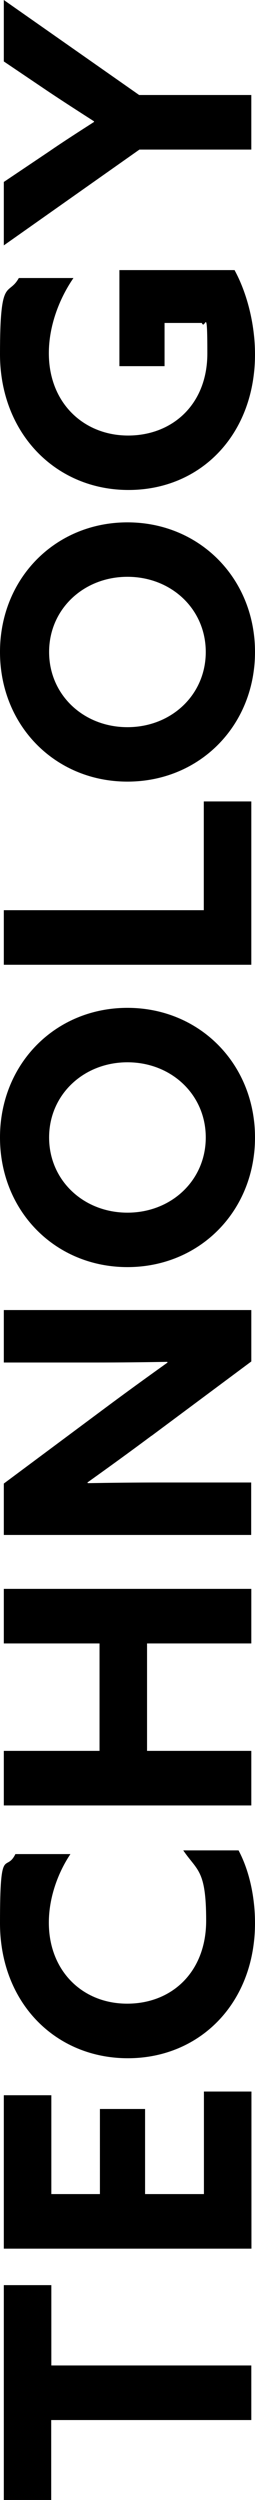 <?xml version="1.0" encoding="UTF-8"?>
<svg id="Ebene_1" xmlns="http://www.w3.org/2000/svg" version="1.1" viewBox="0 0 193.7 1891.9">
  <!-- Generator: Adobe Illustrator 29.0.0, SVG Export Plug-In . SVG Version: 2.1.0 Build 186)  -->
  <path d="M38.9,1831.3v60.8H2.9v-162.8h36.1v60.8h151.9v41.3H38.9Z"/>
  <path d="M2.9,1701.7v-116.1h36.1v74.8h36.9v-64.4h34.3v64.4h44.7v-77.6h36.1v118.9H2.9Z"/>
  <path d="M181.2,1400.3c8.6,16.1,12.5,36.4,12.5,55,0,60.5-41.8,102.3-96.6,102.3S0,1515.8,0,1455.3s4.4-37.4,11.7-52.2h41.8c-9.3,13.8-16.4,32.7-16.4,51.9,0,36.4,25.4,61.3,59.5,61.3s60-24.1,60-62.8-6.8-37.6-17.4-53.2h42.1Z"/>
  <path d="M2.9,1366.3v-41.3h72.7v-81.3H2.9v-41.3h188v41.3h-79.2v81.3h79.2v41.3H2.9Z"/>
  <path d="M115,1086.6c-16.4,12.2-32.2,23.6-48.6,35.3l.3.5c17.9-.3,36.1-.5,54.3-.5h69.8v39.7H2.9v-38.9l75.8-56.3c16.4-12.2,32.2-23.6,48.6-35.3l-.3-.5c-17.9.3-36.1.5-54.3.5H2.9v-39.7h188v38.9l-75.8,56.3Z"/>
  <path d="M96.8,958.9c-54.8,0-96.8-42.3-96.8-98.1s42.1-98.1,96.8-98.1,96.9,42.3,96.9,98.1-42.1,98.1-96.9,98.1ZM96.8,803.9c-33.2,0-59.5,24.4-59.5,56.9s26.2,56.9,59.5,56.9,59.5-24.4,59.5-56.9-26.2-56.9-59.5-56.9Z"/>
  <path d="M2.9,730.1v-41.3h151.9v-82.3h36.1v123.6H2.9Z"/>
  <path d="M96.8,591.5c-54.8,0-96.8-42.3-96.8-98.1s42.1-98.1,96.8-98.1,96.9,42.3,96.9,98.1-42.1,98.1-96.9,98.1ZM96.8,436.5c-33.2,0-59.5,24.4-59.5,56.9s26.2,56.9,59.5,56.9,59.5-24.4,59.5-56.9-26.2-56.9-59.5-56.9Z"/>
  <path d="M178.1,204.3c9.3,16.9,15.6,40.5,15.6,63.9,0,60.2-40.8,102.6-96.1,102.6S0,327.9,0,268s6.2-43.1,14.3-57.6h41.5c-10.9,15.8-18.7,36.4-18.7,56.9,0,37.9,26.7,62.3,60.2,62.3s60.2-23.4,60.2-62.1-1.6-16.9-4.2-23.1h-28.3v32.7h-34.3v-72.7h87.2Z"/>
  <path d="M105.9,113.2L2.9,185.7v-48l34-22.8c10.6-7.3,23.1-15.3,34.5-22.6v-.5c-11.4-7.3-23.1-14.8-34.8-22.6L2.9,46.5V0l102.8,71.9h85.2v41.3h-84.9Z"/>
</svg>